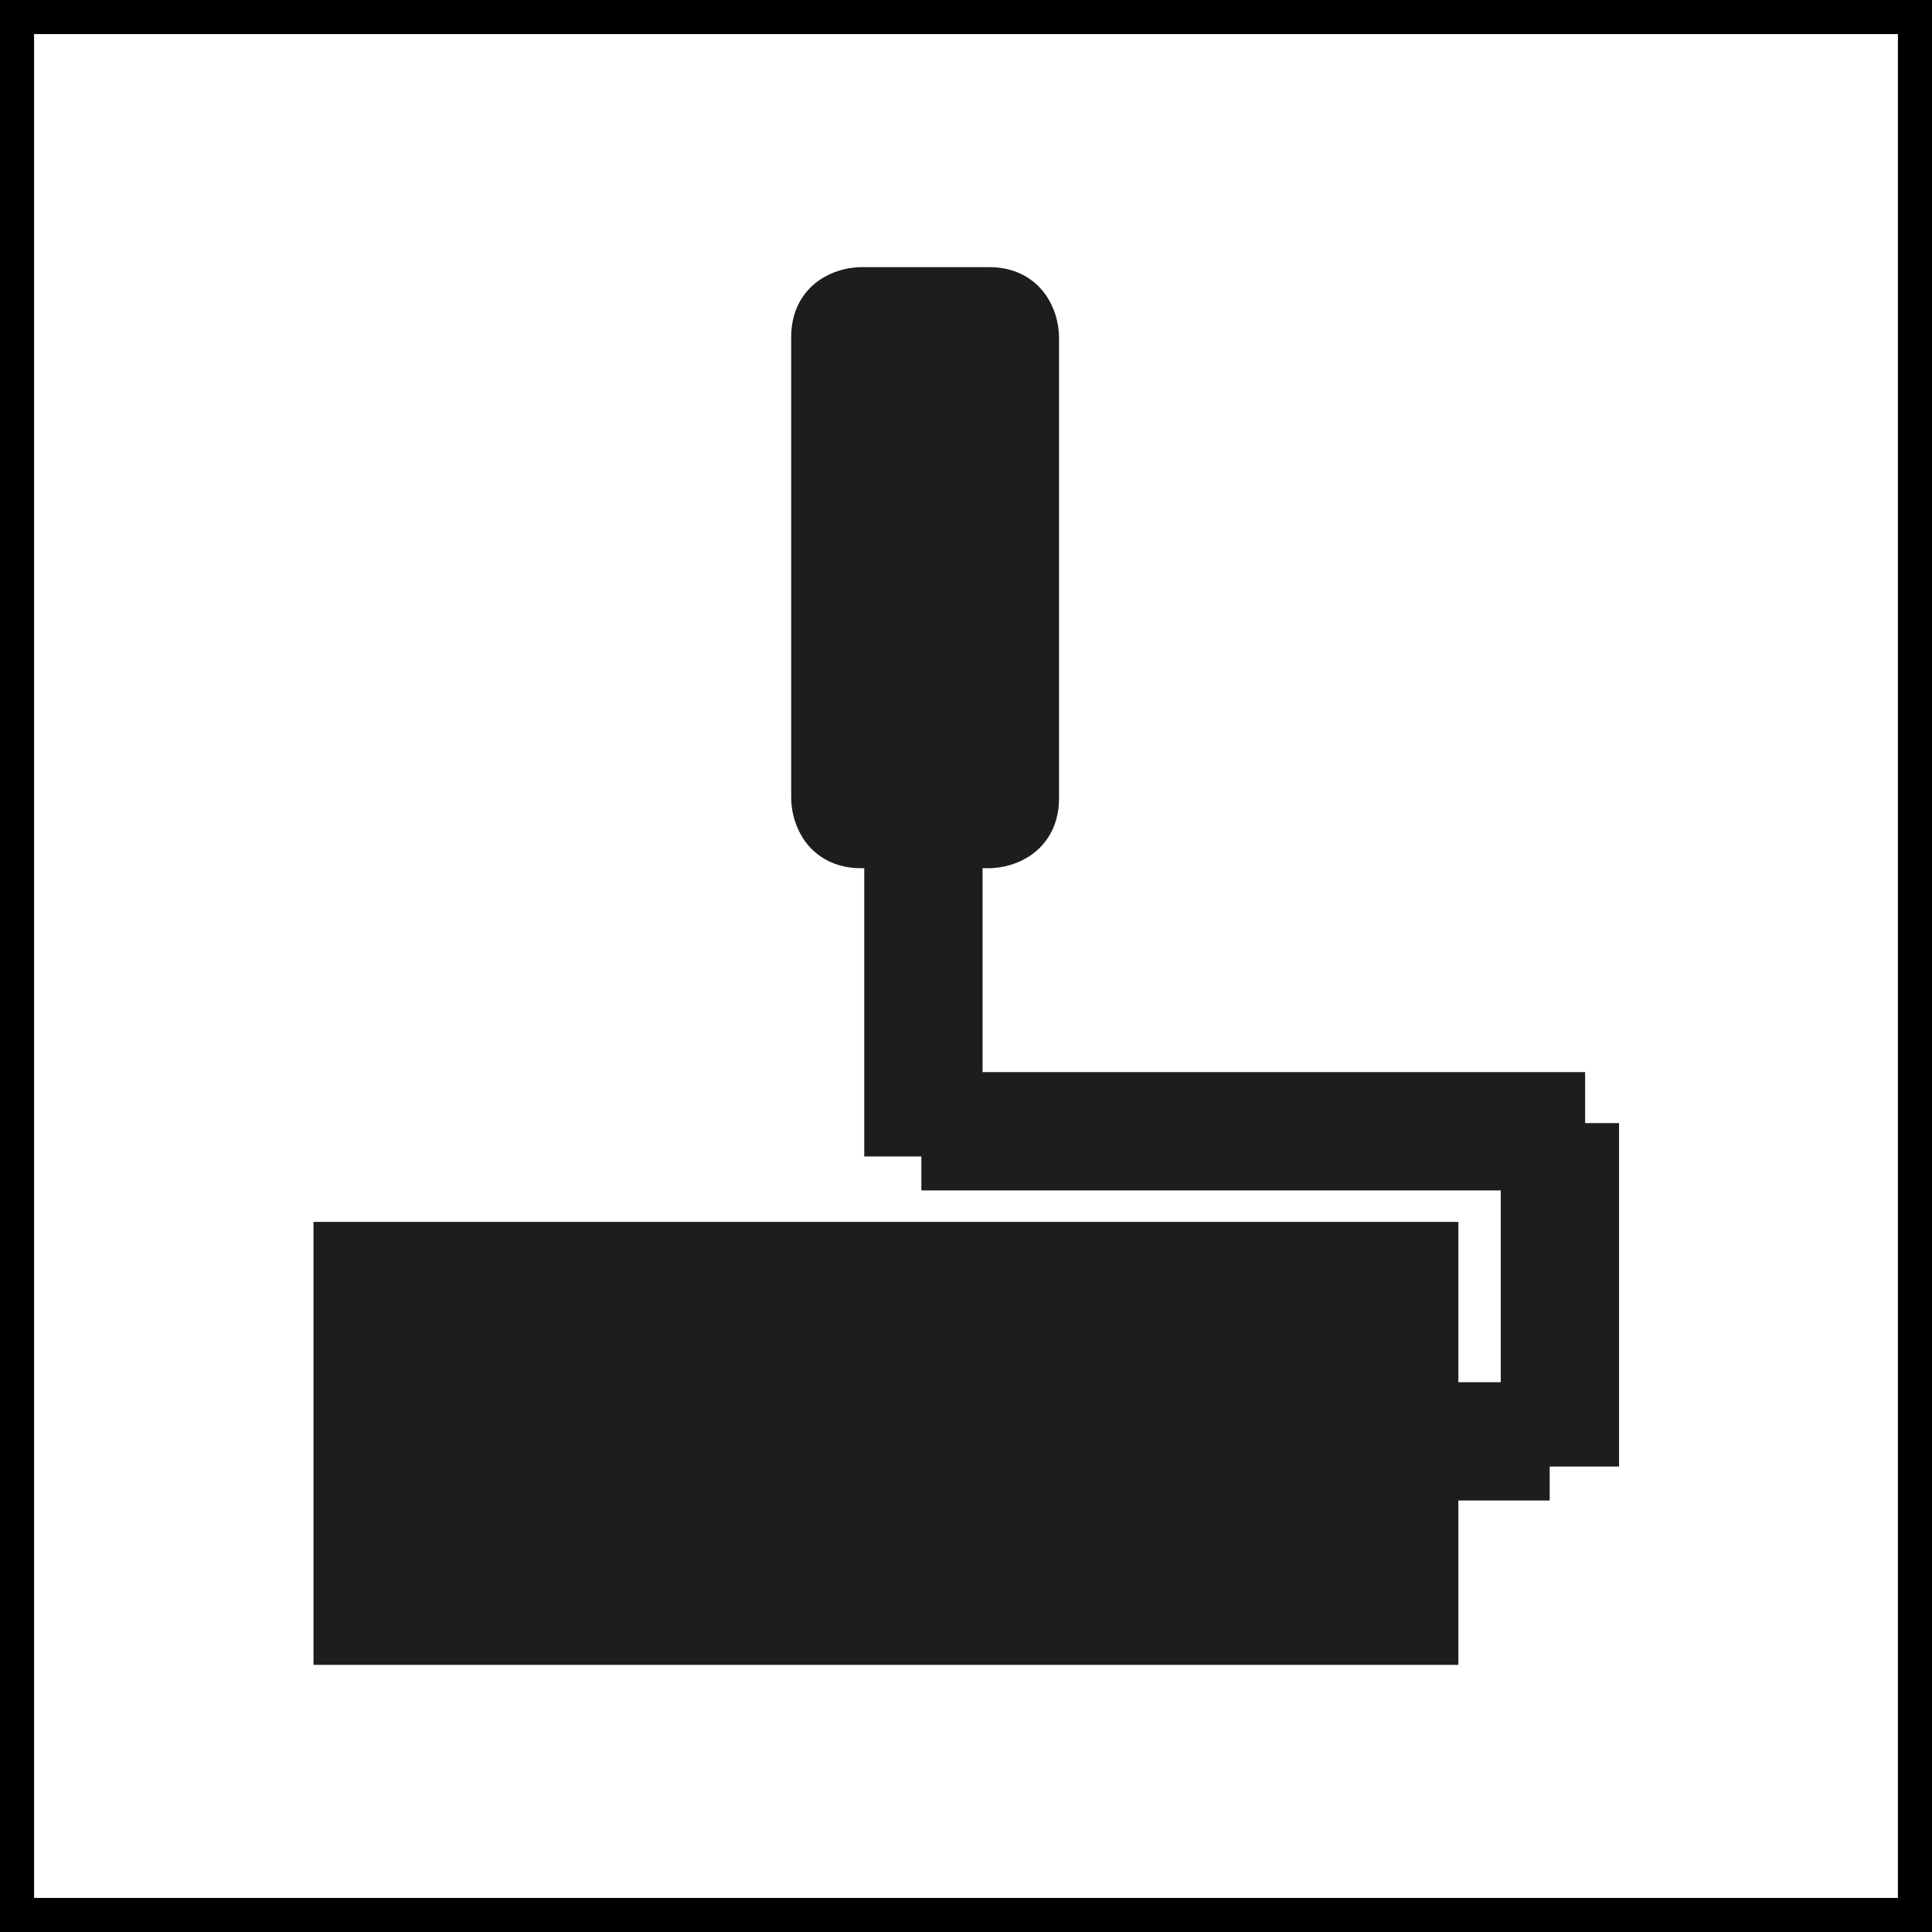 <?xml version="1.0" encoding="utf-8"?>
<!-- Generator: Adobe Illustrator 25.4.1, SVG Export Plug-In . SVG Version: 6.00 Build 0)  -->
<svg version="1.1" id="Ebene_1" xmlns="http://www.w3.org/2000/svg" xmlns:xlink="http://www.w3.org/1999/xlink" x="0px" y="0px"
	 viewBox="0 0 28.35 28.35" style="enable-background:new 0 0 28.35 28.35;" xml:space="preserve">
<style type="text/css">
	.st0{fill:none;stroke:#000000;stroke-miterlimit:10;}
	.st1{fill-rule:evenodd;clip-rule:evenodd;fill:#1D1D1B;stroke:#1D1D1B;}
	.st2{fill:#1D1D1B;stroke:#1D1D1B;stroke-width:1.736;stroke-miterlimit:2.613;}
</style>
<rect y="0" class="st0" width="28.35" height="28.35"/>
<g>
	<path class="st1" d="M12.63,4.42c0,0-0.52,0-0.52,0.52v6.78c0,0,0,0.52,0.52,0.52h1.89c0,0,0.52,0,0.52-0.52V4.94
		c0,0,0-0.52-0.52-0.52H12.63L12.63,4.42z"/>
	<path class="st2" d="M13.55,12.15v4.82 M13.52,16.6h9.74 M22.89,16.48v5.04 M22.74,21.15h-2.75"/>
	<polygon class="st1" points="5.1,18.43 5.1,23.93 20.9,23.93 20.9,18.43 5.1,18.43 	"/>
</g>
</svg>
